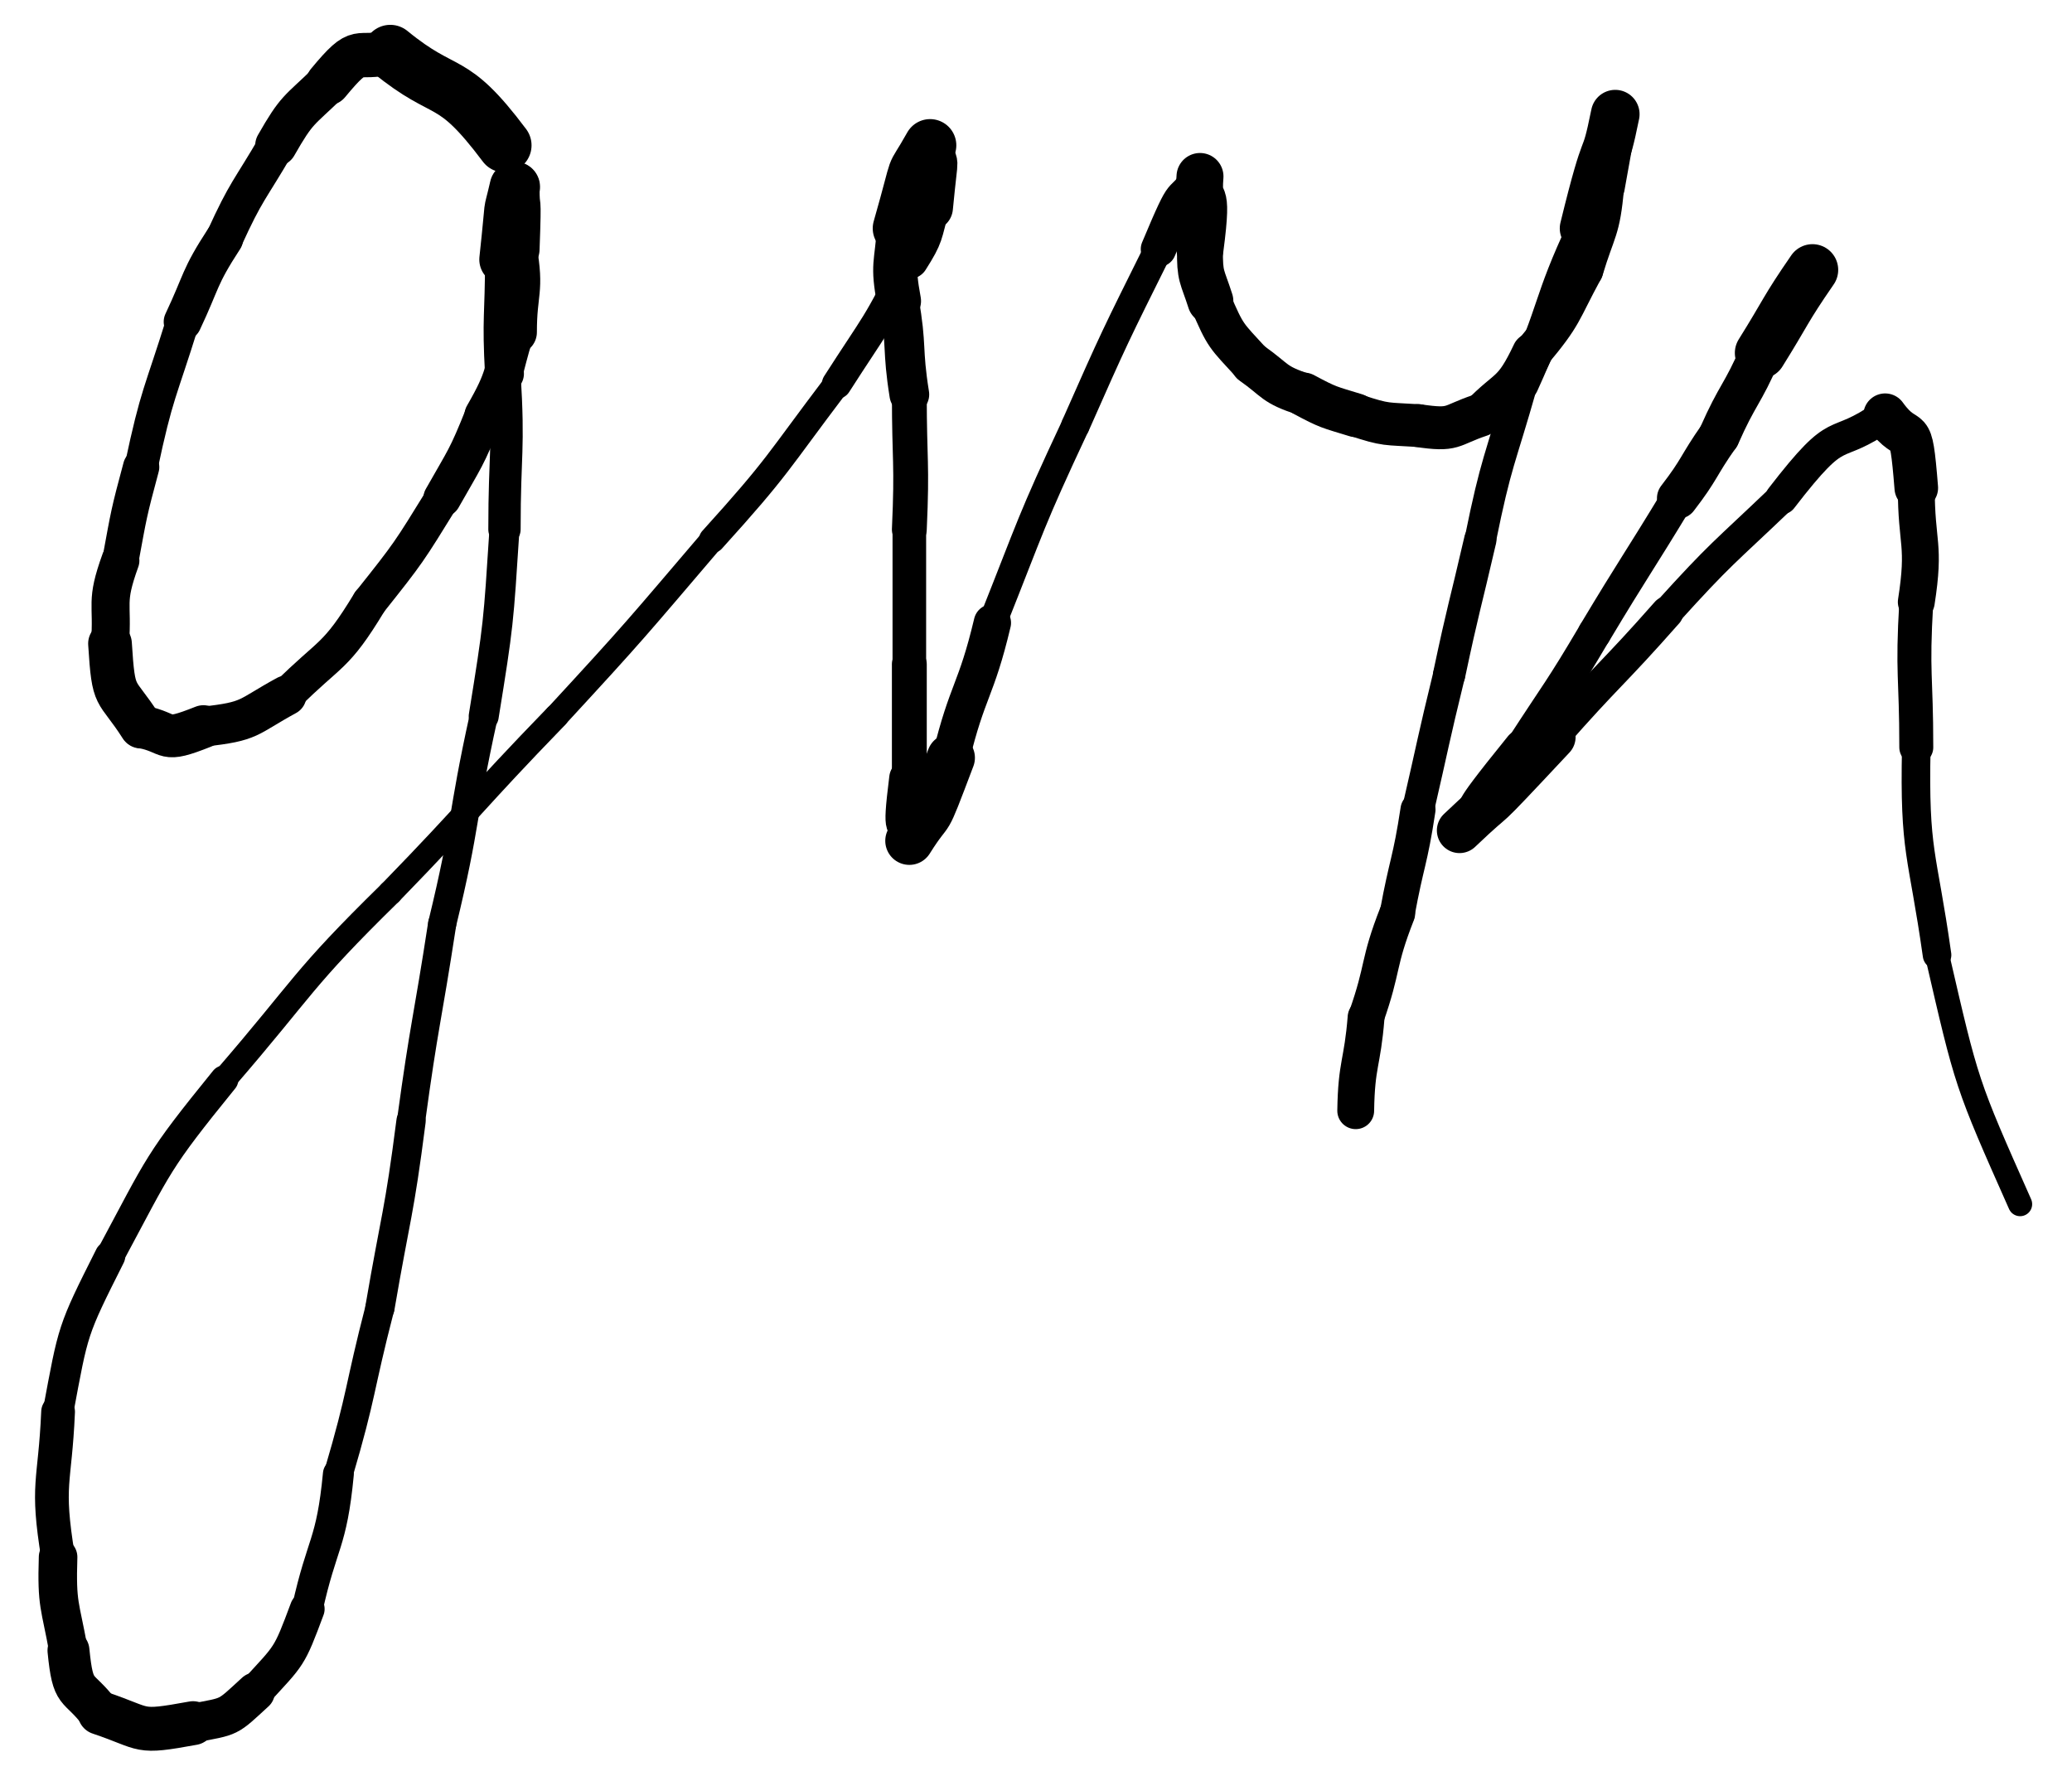<svg xmlns="http://www.w3.org/2000/svg" xmlns:xlink="http://www.w3.org/1999/xlink" viewBox="93.404 32.5 199.596 171.543" width="232.706" height="200"><path d="M 142.000,46.500 C 136.775,39.538 136.500,42.000 131.000,37.500" stroke-width="5.216" stroke="black" fill="none" stroke-linecap="round"></path><path d="M 131.000,37.500 C 127.541,38.421 128.275,36.538 125.000,40.500" stroke-width="4.271" stroke="black" fill="none" stroke-linecap="round"></path><path d="M 125.000,40.500 C 122.157,43.265 122.041,42.921 120.000,46.500" stroke-width="4.021" stroke="black" fill="none" stroke-linecap="round"></path><path d="M 120.000,46.500 C 117.408,50.951 117.157,50.765 115.000,55.500" stroke-width="3.583" stroke="black" fill="none" stroke-linecap="round"></path><path d="M 115.000,55.500 C 112.522,59.314 112.908,59.451 111.000,63.500" stroke-width="3.654" stroke="black" fill="none" stroke-linecap="round"></path><path d="M 111.000,63.500 C 108.837,70.459 108.522,70.314 107.000,77.500" stroke-width="3.194" stroke="black" fill="none" stroke-linecap="round"></path><path d="M 107.000,77.500 C 105.800,81.965 105.837,81.959 105.000,86.500" stroke-width="3.498" stroke="black" fill="none" stroke-linecap="round"></path><path d="M 105.000,86.500 C 103.515,90.616 104.300,90.465 104.000,94.500" stroke-width="3.664" stroke="black" fill="none" stroke-linecap="round"></path><path d="M 104.000,94.500 C 104.356,100.150 104.515,98.616 107.000,102.500" stroke-width="4.209" stroke="black" fill="none" stroke-linecap="round"></path><path d="M 107.000,102.500 C 110.112,103.119 108.856,104.150 113.000,102.500" stroke-width="4.126" stroke="black" fill="none" stroke-linecap="round"></path><path d="M 113.000,102.500 C 117.680,101.990 117.112,101.619 121.000,99.500" stroke-width="3.851" stroke="black" fill="none" stroke-linecap="round"></path><path d="M 121.000,99.500 C 125.276,95.218 125.680,95.990 129.000,90.500" stroke-width="3.378" stroke="black" fill="none" stroke-linecap="round"></path><path d="M 129.000,90.500 C 132.826,85.694 132.776,85.718 136.000,80.500" stroke-width="3.360" stroke="black" fill="none" stroke-linecap="round"></path><path d="M 136.000,80.500 C 138.210,76.592 138.326,76.694 140.000,72.500" stroke-width="3.629" stroke="black" fill="none" stroke-linecap="round"></path><path d="M 140.000,72.500 C 142.225,68.632 141.710,68.592 143.000,64.500" stroke-width="3.708" stroke="black" fill="none" stroke-linecap="round"></path><path d="M 143.000,64.500 C 143.000,60.500 143.725,60.632 143.000,56.500" stroke-width="4.246" stroke="black" fill="none" stroke-linecap="round"></path><path d="M 143.000,56.500 C 143.230,50.270 143.000,53.500 143.000,50.500" stroke-width="4.761" stroke="black" fill="none" stroke-linecap="round"></path><path d="M 143.000,50.500 C 142.196,53.978 142.730,50.770 142.000,57.500" stroke-width="4.850" stroke="black" fill="none" stroke-linecap="round"></path><path d="M 142.000,57.500 C 142.000,63.000 141.696,62.978 142.000,68.500" stroke-width="3.748" stroke="black" fill="none" stroke-linecap="round"></path><path d="M 142.000,68.500 C 142.453,76.025 142.000,76.000 142.000,83.500" stroke-width="3.114" stroke="black" fill="none" stroke-linecap="round"></path><path d="M 142.000,83.500 C 141.411,92.564 141.453,92.525 140.000,101.500" stroke-width="2.890" stroke="black" fill="none" stroke-linecap="round"></path><path d="M 140.000,101.500 C 137.801,111.464 138.411,111.564 136.000,121.500" stroke-width="2.708" stroke="black" fill="none" stroke-linecap="round"></path><path d="M 136.000,121.500 C 134.540,131.006 134.301,130.964 133.000,140.500" stroke-width="2.716" stroke="black" fill="none" stroke-linecap="round"></path><path d="M 133.000,140.500 C 131.838,149.570 131.540,149.506 130.000,158.500" stroke-width="2.821" stroke="black" fill="none" stroke-linecap="round"></path><path d="M 130.000,158.500 C 127.935,166.484 128.338,166.570 126.000,174.500" stroke-width="2.785" stroke="black" fill="none" stroke-linecap="round"></path><path d="M 126.000,174.500 C 125.343,181.349 124.435,180.984 123.000,187.500" stroke-width="2.977" stroke="black" fill="none" stroke-linecap="round"></path><path d="M 123.000,187.500 C 121.214,192.286 121.343,191.849 118.000,195.500" stroke-width="3.349" stroke="black" fill="none" stroke-linecap="round"></path><path d="M 118.000,195.500 C 115.192,198.074 115.714,197.786 112.000,198.500" stroke-width="3.757" stroke="black" fill="none" stroke-linecap="round"></path><path d="M 112.000,198.500 C 106.447,199.511 107.692,199.074 103.000,197.500" stroke-width="4.228" stroke="black" fill="none" stroke-linecap="round"></path><path d="M 103.000,197.500 C 100.851,194.692 100.447,196.011 100.000,191.500" stroke-width="4.039" stroke="black" fill="none" stroke-linecap="round"></path><path d="M 100.000,191.500 C 99.196,187.017 98.851,187.192 99.000,182.500" stroke-width="3.715" stroke="black" fill="none" stroke-linecap="round"></path><path d="M 99.000,182.500 C 97.826,175.309 98.696,175.517 99.000,168.500" stroke-width="3.250" stroke="black" fill="none" stroke-linecap="round"></path><path d="M 99.000,168.500 C 100.492,160.516 100.326,160.809 104.000,153.500" stroke-width="2.944" stroke="black" fill="none" stroke-linecap="round"></path><path d="M 104.000,153.500 C 108.834,144.493 108.492,144.516 115.000,136.500" stroke-width="2.730" stroke="black" fill="none" stroke-linecap="round"></path><path d="M 115.000,136.500 C 122.876,127.386 122.334,126.993 131.000,118.500" stroke-width="2.372" stroke="black" fill="none" stroke-linecap="round"></path><path d="M 131.000,118.500 C 139.137,110.124 138.876,109.886 147.000,101.500" stroke-width="2.371" stroke="black" fill="none" stroke-linecap="round"></path><path d="M 147.000,101.500 C 154.692,93.161 154.637,93.124 162.000,84.500" stroke-width="2.340" stroke="black" fill="none" stroke-linecap="round"></path><path d="M 162.000,84.500 C 168.487,77.334 168.192,77.161 174.000,69.500" stroke-width="2.543" stroke="black" fill="none" stroke-linecap="round"></path><path d="M 174.000,69.500 C 177.757,63.626 177.987,63.834 181.000,57.500" stroke-width="2.853" stroke="black" fill="none" stroke-linecap="round"></path><path d="M 181.000,57.500 C 182.527,55.101 182.257,55.126 183.000,52.500" stroke-width="3.717" stroke="black" fill="none" stroke-linecap="round"></path><path d="M 183.000,52.500 C 183.619,46.087 183.527,49.601 183.000,46.500" stroke-width="4.403" stroke="black" fill="none" stroke-linecap="round"></path><path d="M 183.000,46.500 C 180.824,50.378 182.119,47.087 180.000,54.500" stroke-width="5.052" stroke="black" fill="none" stroke-linecap="round"></path><path d="M 180.000,54.500 C 179.782,58.012 179.324,57.878 180.000,61.500" stroke-width="4.254" stroke="black" fill="none" stroke-linecap="round"></path><path d="M 180.000,61.500 C 180.795,65.984 180.282,66.012 181.000,70.500" stroke-width="3.828" stroke="black" fill="none" stroke-linecap="round"></path><path d="M 181.000,70.500 C 181.000,77.000 181.295,76.984 181.000,83.500" stroke-width="3.356" stroke="black" fill="none" stroke-linecap="round"></path><path d="M 181.000,83.500 C 181.000,90.000 181.000,90.000 181.000,96.500" stroke-width="3.236" stroke="black" fill="none" stroke-linecap="round"></path><path d="M 181.000,96.500 C 181.000,102.000 181.000,102.000 181.000,107.500" stroke-width="3.359" stroke="black" fill="none" stroke-linecap="round"></path><path d="M 181.000,107.500 C 180.197,113.901 181.000,110.500 181.000,113.500" stroke-width="3.881" stroke="black" fill="none" stroke-linecap="round"></path><path d="M 181.000,113.500 C 183.413,109.666 182.197,112.901 185.000,105.500" stroke-width="4.637" stroke="black" fill="none" stroke-linecap="round"></path><path d="M 185.000,105.500 C 186.615,98.860 187.413,99.166 189.000,92.500" stroke-width="3.594" stroke="black" fill="none" stroke-linecap="round"></path><path d="M 189.000,92.500 C 192.815,82.917 192.615,82.860 197.000,73.500" stroke-width="2.716" stroke="black" fill="none" stroke-linecap="round"></path><path d="M 197.000,73.500 C 200.802,64.897 200.815,64.917 205.000,56.500" stroke-width="2.741" stroke="black" fill="none" stroke-linecap="round"></path><path d="M 205.000,56.500 C 207.929,49.500 206.802,52.897 209.000,49.500" stroke-width="3.414" stroke="black" fill="none" stroke-linecap="round"></path><path d="M 209.000,49.500 C 208.711,53.029 209.929,49.500 209.000,56.500" stroke-width="4.523" stroke="black" fill="none" stroke-linecap="round"></path><path d="M 209.000,56.500 C 208.964,59.222 209.211,59.029 210.000,61.500" stroke-width="4.424" stroke="black" fill="none" stroke-linecap="round"></path><path d="M 210.000,61.500 C 211.512,65.012 211.464,64.722 214.000,67.500" stroke-width="4.027" stroke="black" fill="none" stroke-linecap="round"></path><path d="M 214.000,67.500 C 216.401,69.200 216.012,69.512 219.000,70.500" stroke-width="4.093" stroke="black" fill="none" stroke-linecap="round"></path><path d="M 219.000,70.500 C 221.417,71.796 221.401,71.700 224.000,72.500" stroke-width="4.217" stroke="black" fill="none" stroke-linecap="round"></path><path d="M 224.000,72.500 C 227.000,73.500 226.917,73.296 230.000,73.500" stroke-width="4.117" stroke="black" fill="none" stroke-linecap="round"></path><path d="M 230.000,73.500 C 233.592,74.032 233.000,73.500 236.000,72.500" stroke-width="4.135" stroke="black" fill="none" stroke-linecap="round"></path><path d="M 236.000,72.500 C 238.735,69.670 239.092,70.532 241.000,66.500" stroke-width="3.880" stroke="black" fill="none" stroke-linecap="round"></path><path d="M 241.000,66.500 C 244.132,62.769 243.735,62.670 246.000,58.500" stroke-width="3.692" stroke="black" fill="none" stroke-linecap="round"></path><path d="M 246.000,58.500 C 247.192,54.538 247.632,54.769 248.000,50.500" stroke-width="3.706" stroke="black" fill="none" stroke-linecap="round"></path><path d="M 248.000,50.500 C 249.383,42.734 248.692,47.038 249.000,43.500" stroke-width="3.840" stroke="black" fill="none" stroke-linecap="round"></path><path d="M 249.000,43.500 C 247.862,49.121 248.383,44.734 246.000,54.500" stroke-width="4.688" stroke="black" fill="none" stroke-linecap="round"></path><path d="M 246.000,54.500 C 242.550,61.851 243.362,62.121 240.000,69.500" stroke-width="3.261" stroke="black" fill="none" stroke-linecap="round"></path><path d="M 240.000,69.500 C 237.882,76.971 237.550,76.851 236.000,84.500" stroke-width="3.029" stroke="black" fill="none" stroke-linecap="round"></path><path d="M 236.000,84.500 C 234.500,91.000 234.382,90.971 233.000,97.500" stroke-width="3.114" stroke="black" fill="none" stroke-linecap="round"></path><path d="M 233.000,97.500 C 231.417,103.982 231.500,104.000 230.000,110.500" stroke-width="3.081" stroke="black" fill="none" stroke-linecap="round"></path><path d="M 230.000,110.500 C 229.235,115.559 228.917,115.482 228.000,120.500" stroke-width="3.373" stroke="black" fill="none" stroke-linecap="round"></path><path d="M 228.000,120.500 C 226.071,125.413 226.735,125.559 225.000,130.500" stroke-width="3.451" stroke="black" fill="none" stroke-linecap="round"></path><path d="M 225.000,130.500 C 224.640,135.022 224.071,134.913 224.000,139.500" stroke-width="3.548" stroke="black" fill="none" stroke-linecap="round"></path><path d="M 268.000,58.500 C 265.310,62.393 265.500,62.500 263.000,66.500" stroke-width="4.957" stroke="black" fill="none" stroke-linecap="round"></path><path d="M 263.000,66.500 C 261.215,70.625 260.810,70.393 259.000,74.500" stroke-width="3.993" stroke="black" fill="none" stroke-linecap="round"></path><path d="M 259.000,74.500 C 256.925,77.452 257.215,77.625 255.000,80.500" stroke-width="3.963" stroke="black" fill="none" stroke-linecap="round"></path><path d="M 255.000,80.500 C 251.045,87.028 250.925,86.952 247.000,93.500" stroke-width="3.206" stroke="black" fill="none" stroke-linecap="round"></path><path d="M 247.000,93.500 C 243.679,99.124 243.545,99.028 240.000,104.500" stroke-width="3.190" stroke="black" fill="none" stroke-linecap="round"></path><path d="M 240.000,104.500 C 233.340,112.720 237.179,108.624 234.000,112.500" stroke-width="3.428" stroke="black" fill="none" stroke-linecap="round"></path><path d="M 234.000,112.500 C 238.612,108.107 234.840,112.220 243.000,103.500" stroke-width="4.364" stroke="black" fill="none" stroke-linecap="round"></path><path d="M 243.000,103.500 C 248.375,97.380 248.612,97.607 254.000,91.500" stroke-width="3.127" stroke="black" fill="none" stroke-linecap="round"></path><path d="M 254.000,91.500 C 259.241,85.711 259.375,85.880 265.000,80.500" stroke-width="2.929" stroke="black" fill="none" stroke-linecap="round"></path><path d="M 265.000,80.500 C 270.924,72.814 269.741,76.211 275.000,72.500" stroke-width="3.119" stroke="black" fill="none" stroke-linecap="round"></path><path d="M 275.000,72.500 C 277.386,75.818 277.424,72.314 278.000,79.500" stroke-width="4.199" stroke="black" fill="none" stroke-linecap="round"></path><path d="M 278.000,79.500 C 278.000,85.000 278.886,84.818 278.000,90.500" stroke-width="3.553" stroke="black" fill="none" stroke-linecap="round"></path><path d="M 278.000,90.500 C 277.589,97.520 278.000,97.500 278.000,104.500" stroke-width="3.271" stroke="black" fill="none" stroke-linecap="round"></path><path d="M 278.000,104.500 C 277.786,114.760 278.589,114.520 280.000,124.500" stroke-width="2.753" stroke="black" fill="none" stroke-linecap="round"></path><path d="M 280.000,124.500 C 282.888,136.997 282.786,136.760 288.000,148.500" stroke-width="2.325" stroke="black" fill="none" stroke-linecap="round"></path></svg>